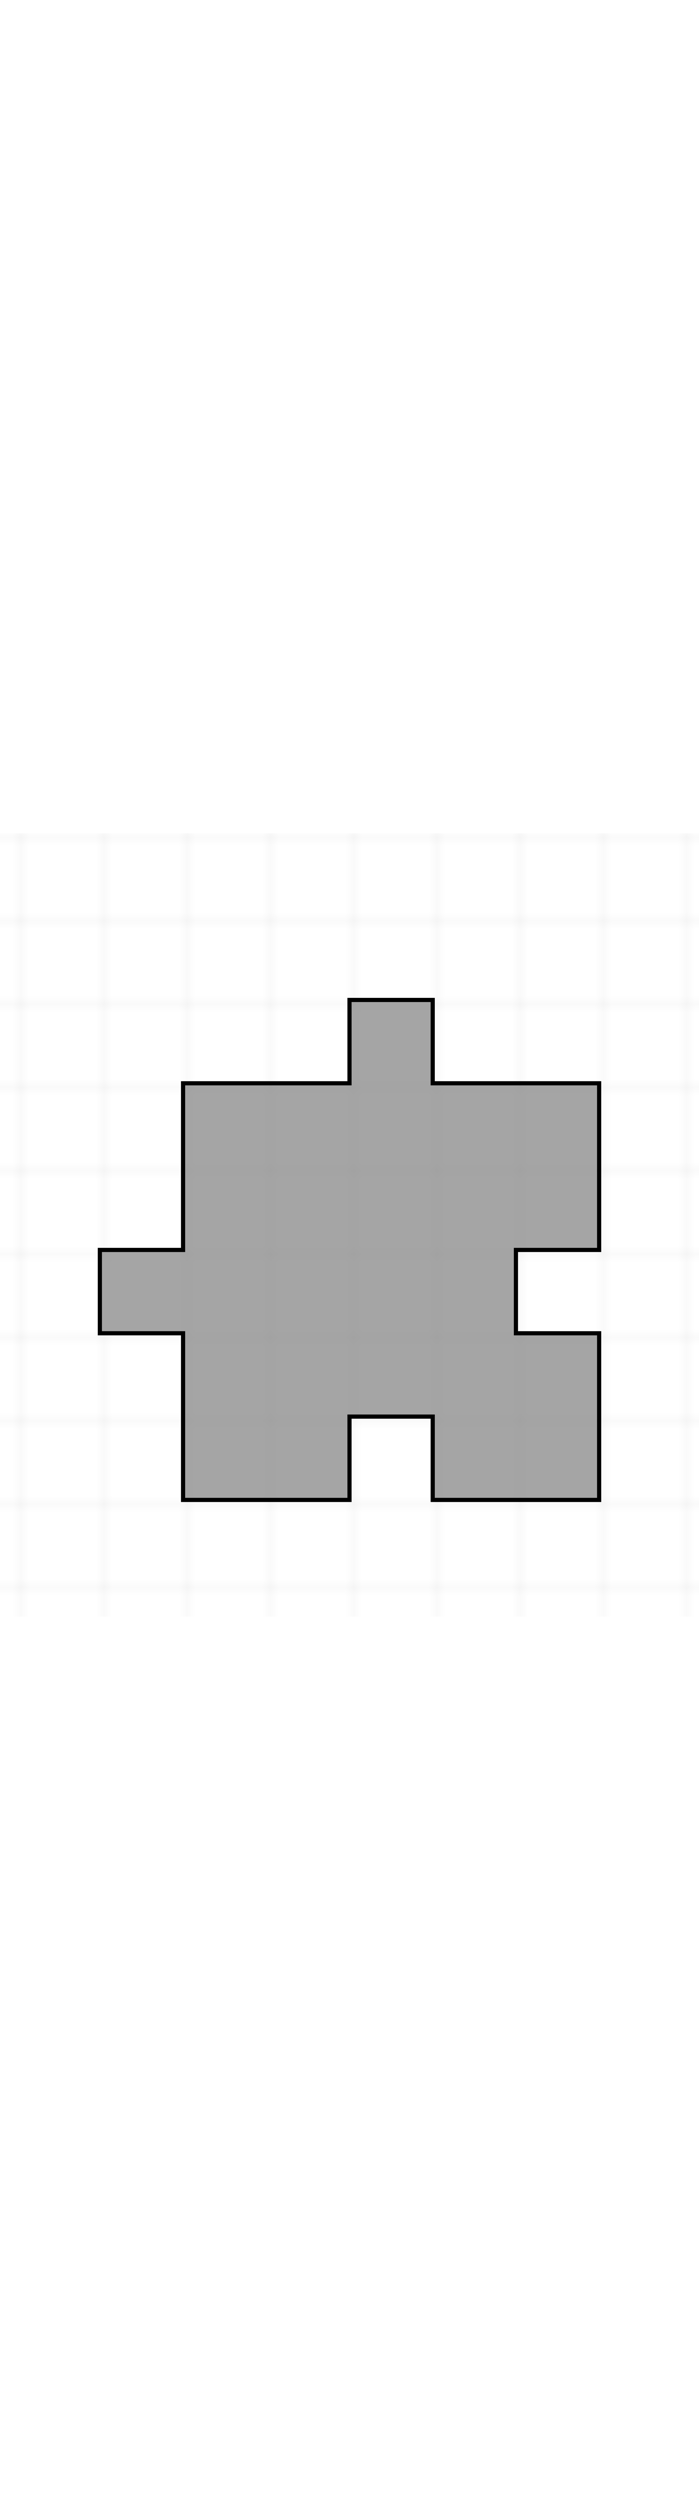 <svg xmlns="http://www.w3.org/2000/svg" viewBox="0 0 84 84" height="300px">
	<defs>
		<pattern id="grid" patternUnits="userSpaceOnUse" width="10" height="10" patternTransform="rotate(0)">
			<line x1="0" y="0" x2="0" y2="10" stroke="#c0c0c0" stroke-width=".2" opacity=".9"/>
			<line x1="0" y="0" x2="10" y2="0" stroke="#c0c0c0" stroke-width=".2" opacity=".9"/>
		</pattern>
	</defs>
	<g transform="translate (2,2)">
	<rect transform="translate (-10,-10)" width="94" height="94" fill="url(#grid)" opacity="1" />
	   <g fill="grey" fill-opacity="0.7" stroke-width=".5" stroke="black" transform="translate (10,10)">
	   <polygon points="30,0 40,0 40,10 60,10 60,30 50,30 50,40 60,40 60,60 40,60 40,50 30,50 30,60 10,60 10,40 0,40 0,30 10,30 10,10 30,10"/>
	   </g>
	
    </g>
</svg>